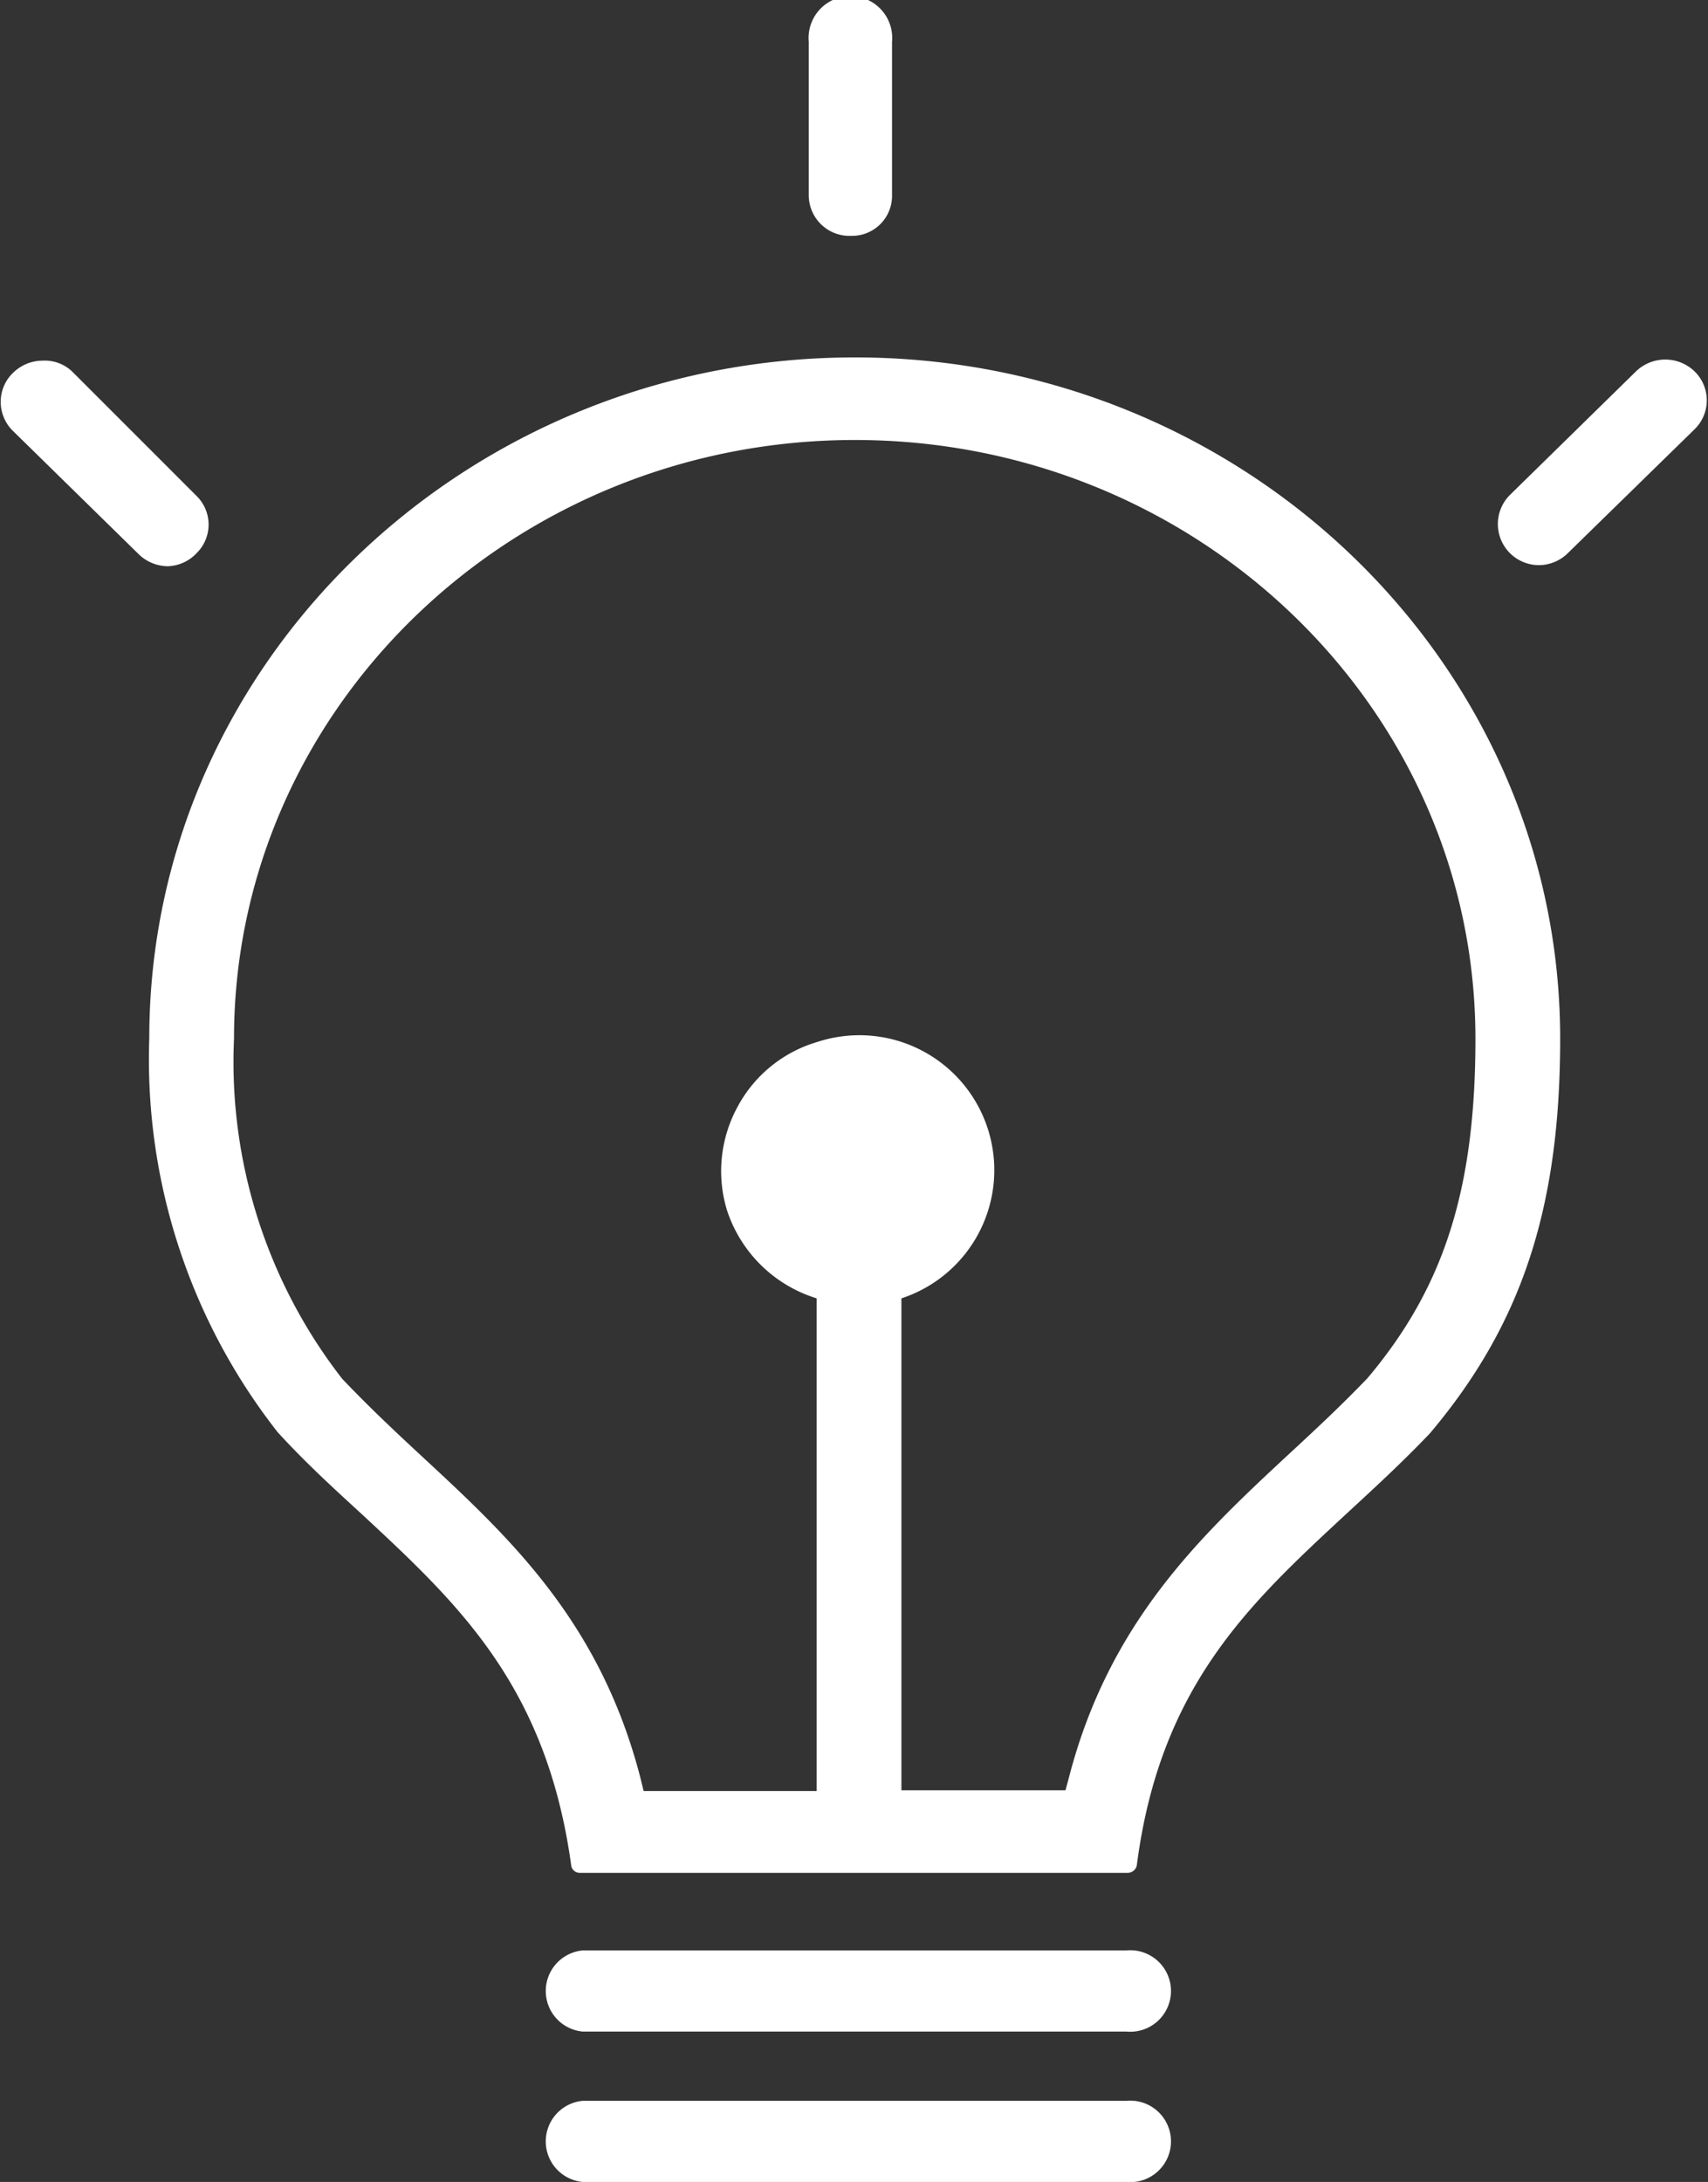 <svg xmlns="http://www.w3.org/2000/svg" viewBox="0 0 47.37 60.5"><rect x="0" y="0" width="47.37" height="60.5" fill="#333333" stroke="none"/><defs><style>.cls-1{fill:#fff;}</style></defs><g id="Layer_2" data-name="Layer 2"><g id="Layer_1-2" data-name="Layer 1"><path class="cls-1" d="M31.24,54.08H16.16a1.13,1.13,0,0,0,0,2.25H31.24a1.13,1.13,0,1,0,0-2.25Z"/><path class="cls-1" d="M47,10.3h0a1.17,1.17,0,0,0-1.63,0l-3.49,3.42a1.14,1.14,0,0,0,.79,1.95h0a1.15,1.15,0,0,0,.82-.34L47,11.9A1.12,1.12,0,0,0,47,10.3Z"/><path class="cls-1" d="M31.24,58.25H16.16a1.13,1.13,0,0,0,0,2.25H31.24a1.13,1.13,0,1,0,0-2.25Z"/><path class="cls-1" d="M23.71,9.91c-10.79,0-19.57,8.47-19.57,18.88A16.75,16.75,0,0,0,7.7,39.71c.74.81,1.48,1.49,2.2,2.15l.26.24c2.59,2.41,5,4.69,5.68,9.61a.24.24,0,0,0,.25.22H31.28a.26.26,0,0,0,.25-.22c.64-4.94,3.11-7.23,5.75-9.68.78-.72,1.59-1.46,2.38-2.29,2.53-3,3.61-6.22,3.61-10.94C43.27,18.38,34.5,9.91,23.71,9.91Zm5.94,39.36-.1.37H25V36a3.74,3.74,0,0,0-2.33-7.11,3.68,3.68,0,0,0-2.22,1.81,3.72,3.72,0,0,0-.29,2.85A3.79,3.79,0,0,0,22.65,36V49.66h-4.8l-.09-.37c-1.12-4.33-3.63-6.66-6.06-8.91-.7-.65-1.45-1.35-2.21-2.15a14.31,14.31,0,0,1-3-9.43c0-9.16,7.73-16.6,17.22-16.6s17.21,7.44,17.21,16.6c0,4.17-.87,6.9-3,9.42-.73.76-1.47,1.45-2.24,2.16C33.26,42.63,30.76,45,29.65,49.27Z"/><path class="cls-1" d="M5.46,15.33a1.11,1.11,0,0,0,0-1.57l0,0L2,10.3A1.1,1.1,0,0,0,1.18,10h0a1.17,1.17,0,0,0-.81.33,1.11,1.11,0,0,0-.35.8,1.13,1.13,0,0,0,.34.82l3.49,3.42a1.17,1.17,0,0,0,.82.33A1.15,1.15,0,0,0,5.46,15.33Z"/><path class="cls-1" d="M23.53,6.54h.1a1.11,1.11,0,0,0,1.11-1.12V1.16a1.16,1.16,0,1,0-2.31,0V5.39A1.13,1.13,0,0,0,23.53,6.54Z"/></g></g></svg>